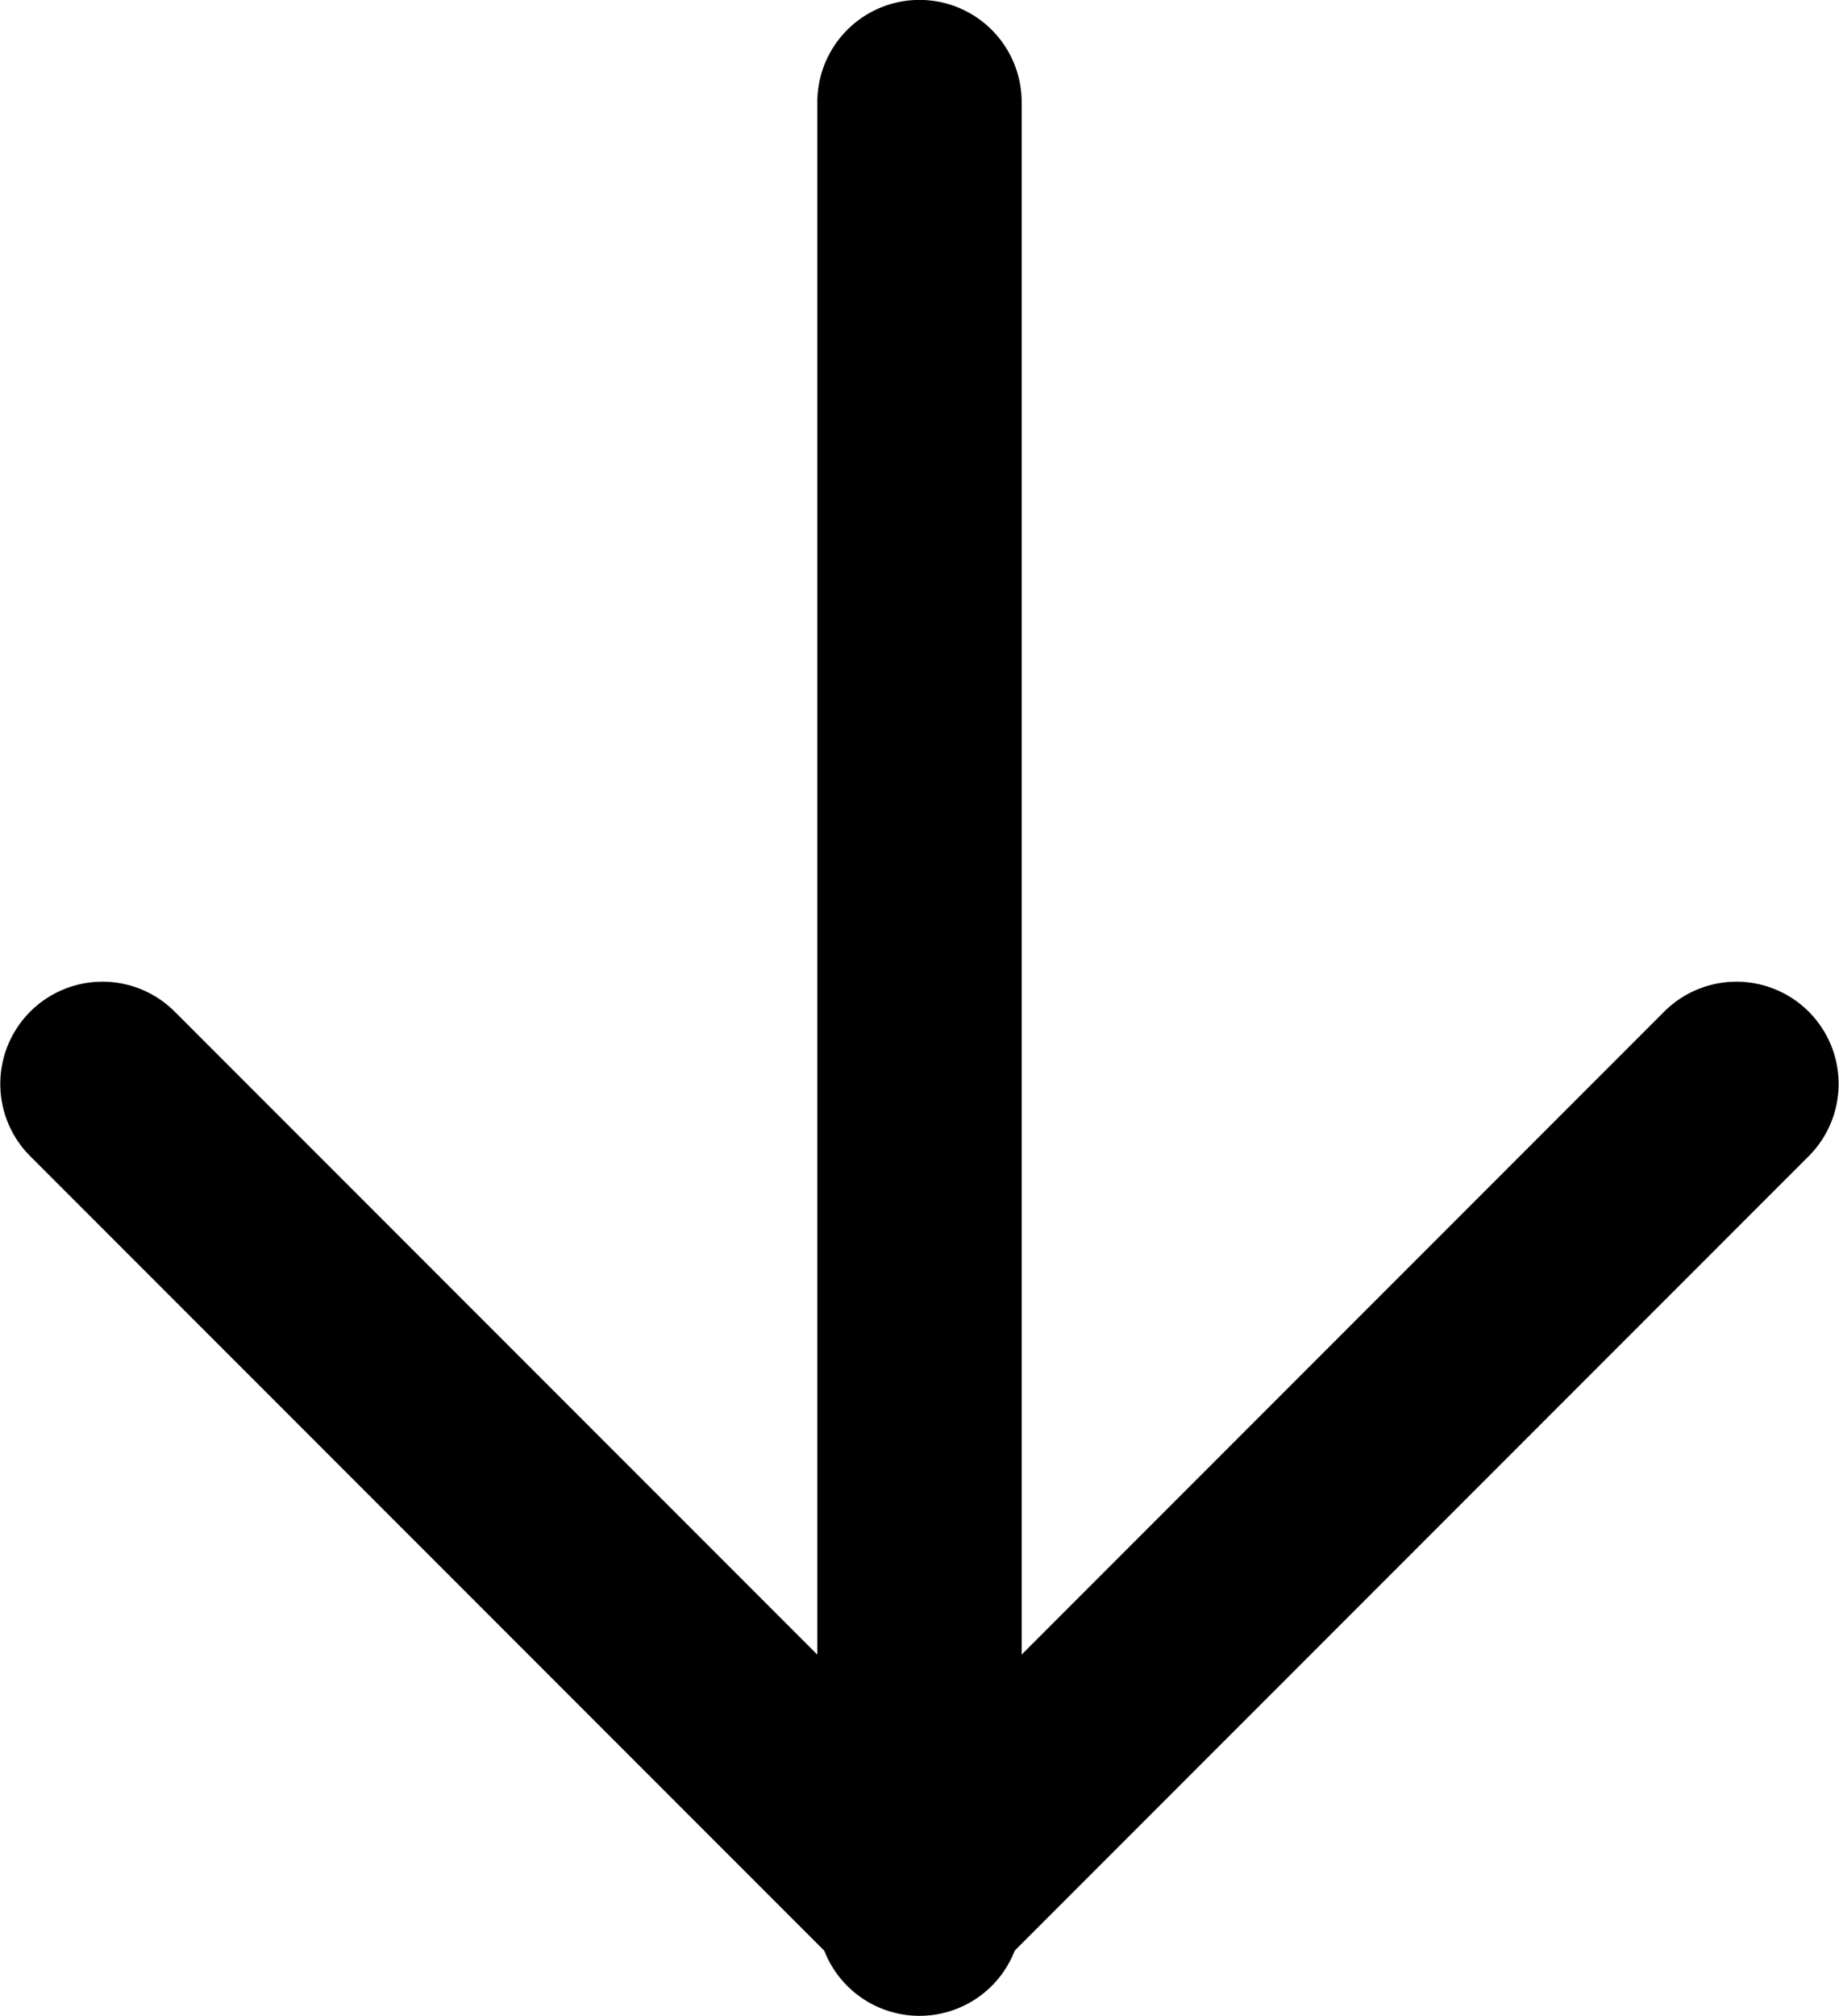 <svg xmlns="http://www.w3.org/2000/svg" width="45" height="49.299" viewBox="0 0 45 49.299"><g transform="translate(-1692.5 -970.001)"><path d="M10944,1035.026a2.5,2.5,0,0,1-2.5-2.5v-44.3a2.5,2.5,0,0,1,5,0v44.3A2.5,2.5,0,0,1,10944,1035.026Z" transform="translate(-9229 -15.727)"/><path d="M10941.035,1046.036a2.492,2.492,0,0,1-1.768-.732l-20-20a2.5,2.5,0,0,1,3.535-3.536l18.232,18.232,18.232-18.232a2.5,2.5,0,0,1,3.535,3.536l-20,20A2.492,2.492,0,0,1,10941.035,1046.036Z" transform="translate(-9226.035 -27.035)"/></g></svg>